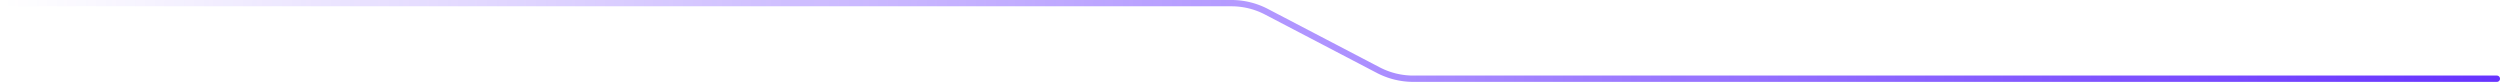 <svg xmlns="http://www.w3.org/2000/svg" width="794" height="26" fill="none"><path d="M793 25H448.851c-3.869 0-7.68-.935-11.109-2.726L402.22 3.726A23.999 23.999 0 00391.111 1H1" stroke="url(#paint0_linear_5427_1365)" stroke-width="2" stroke-linecap="round" stroke-linejoin="round"/><defs><linearGradient id="paint0_linear_5427_1365" x1="1" y1="13" x2="793" y2="13" gradientUnits="userSpaceOnUse"><stop stop-color="#6733FF" stop-opacity="0"/><stop offset="1" stop-color="#6733FF"/></linearGradient></defs></svg>